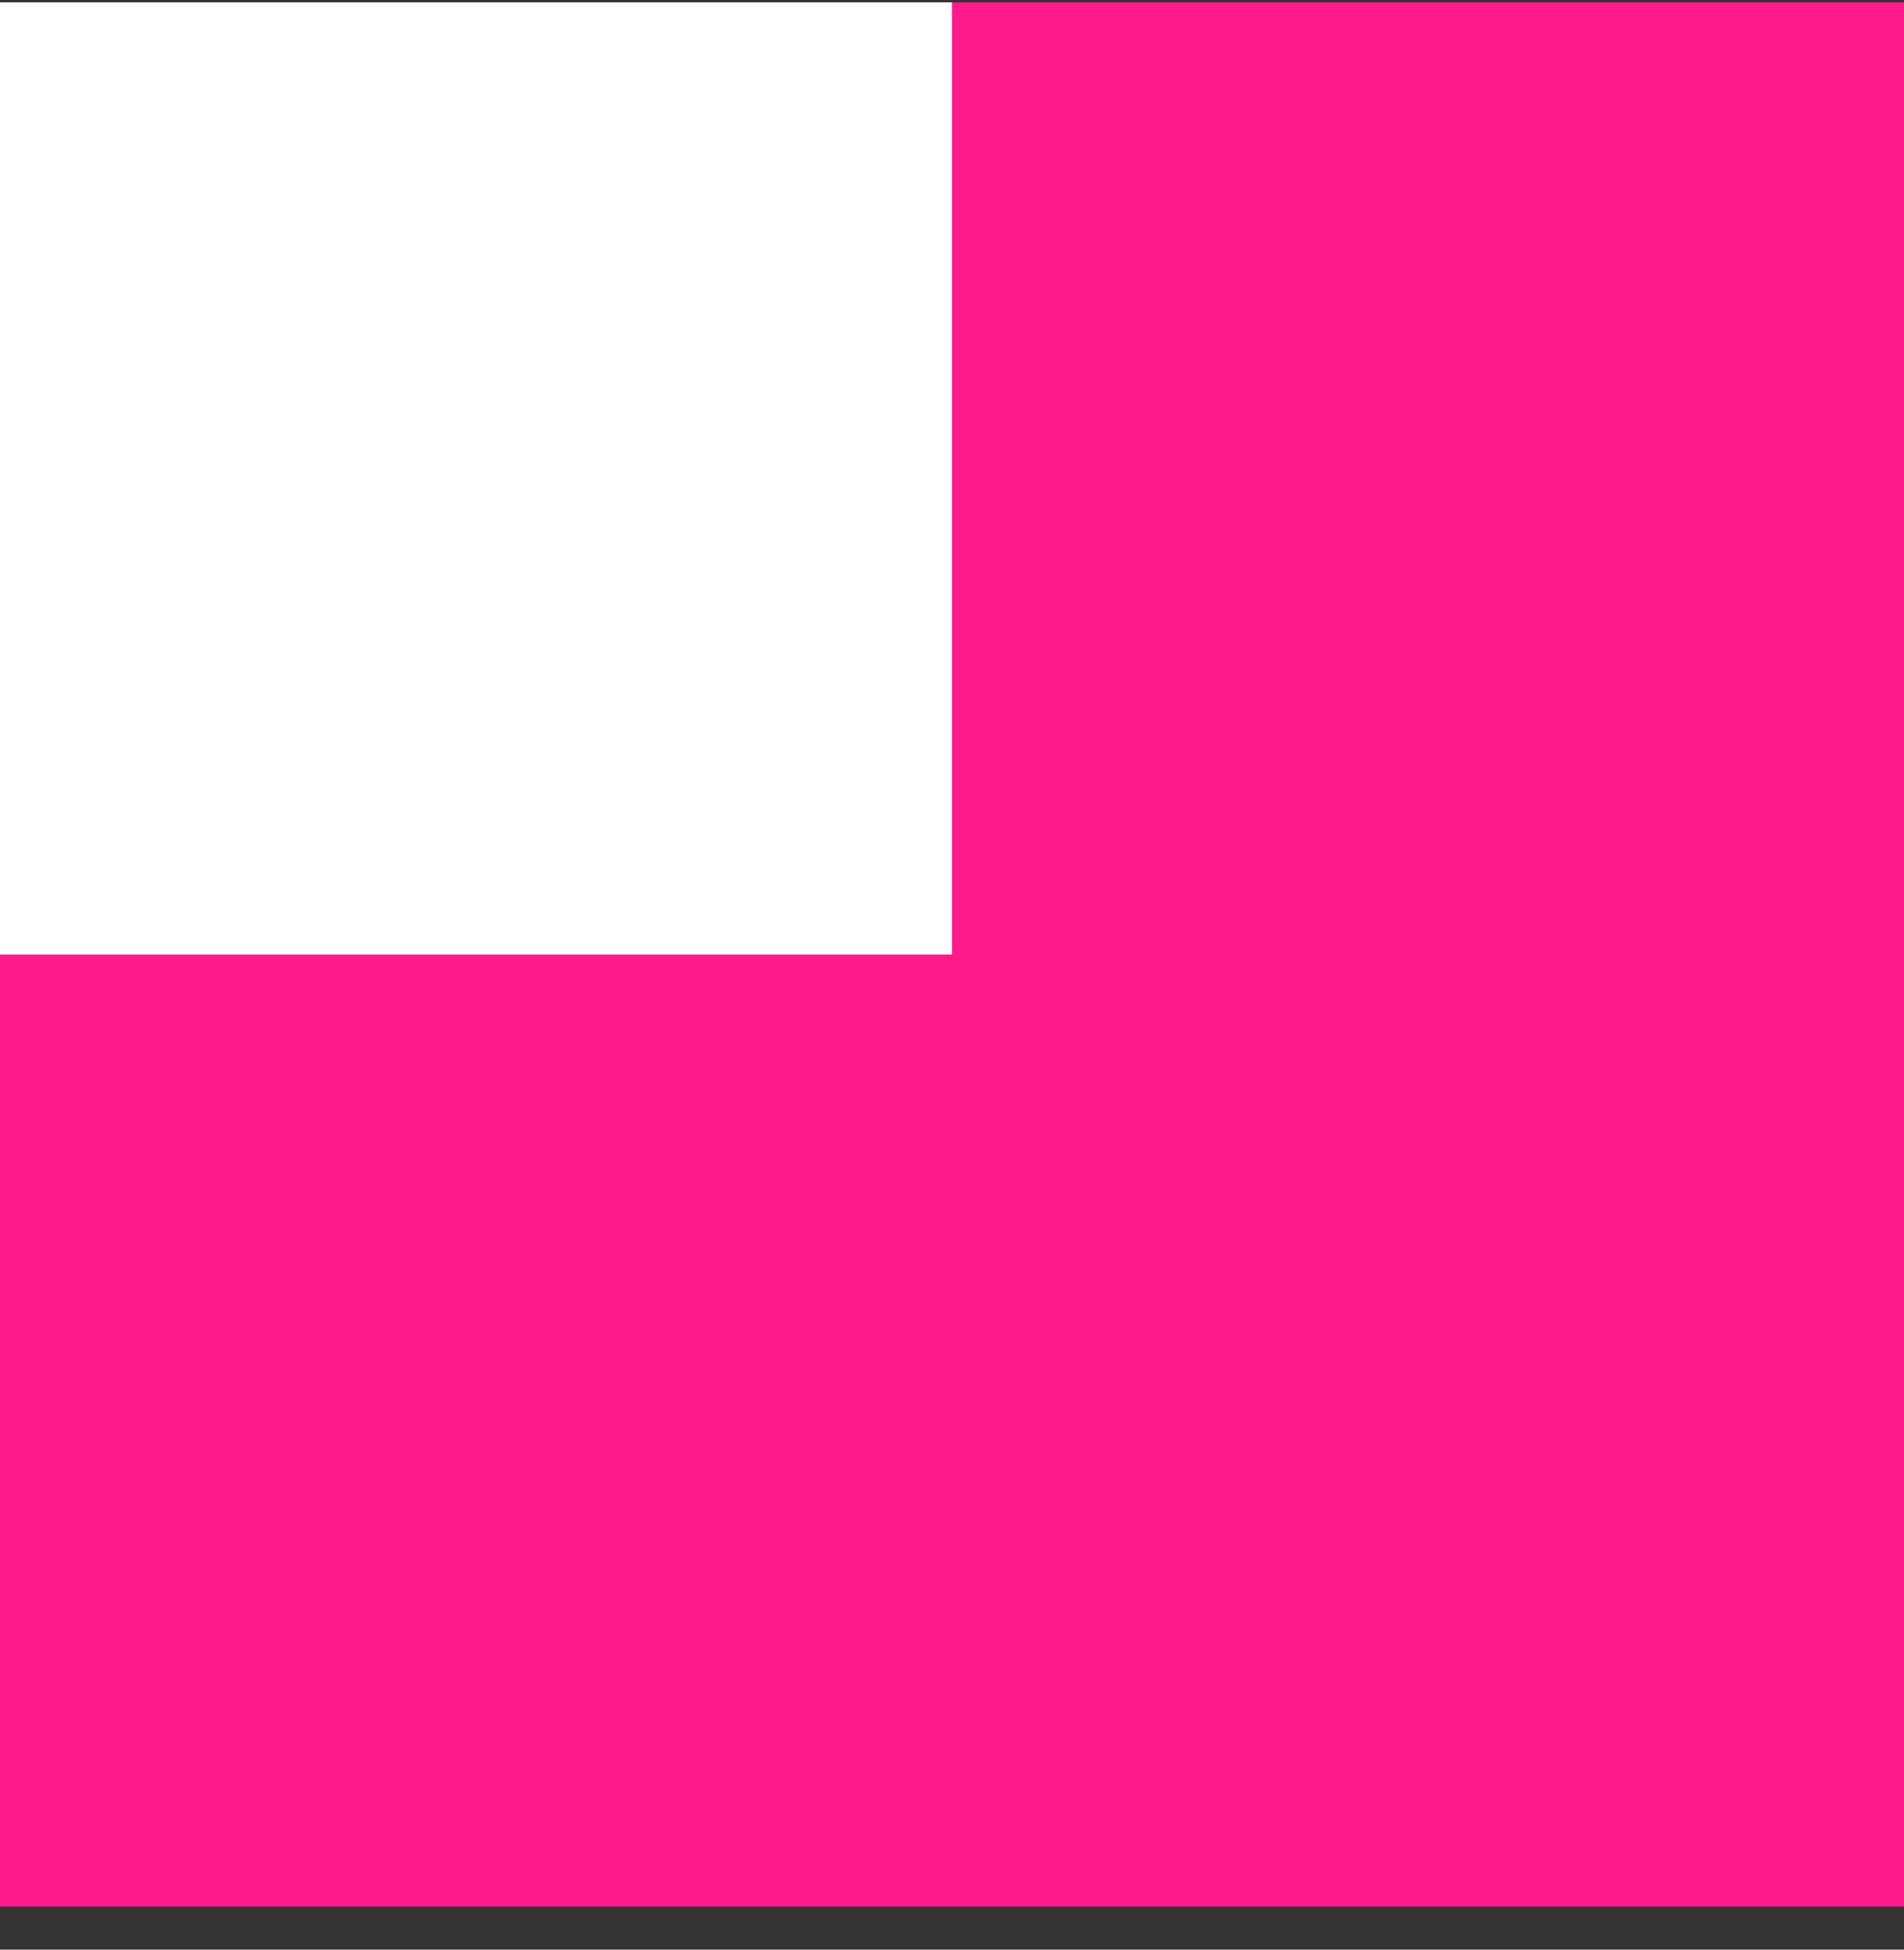 <svg width="42" height="43" viewBox="0 0 42 43" fill="none" xmlns="http://www.w3.org/2000/svg">
<rect x="0" y="0" width="42" height="43" fill="#333333" stroke="none"/>
<g id="Vector">
<path d="M0 0.052H42V42.051H0V0.052Z" fill="#FF1A8B"/>
<path d="M0 0.052H21V21.052H0V0.052Z" fill="white"/>
</g>
</svg>
